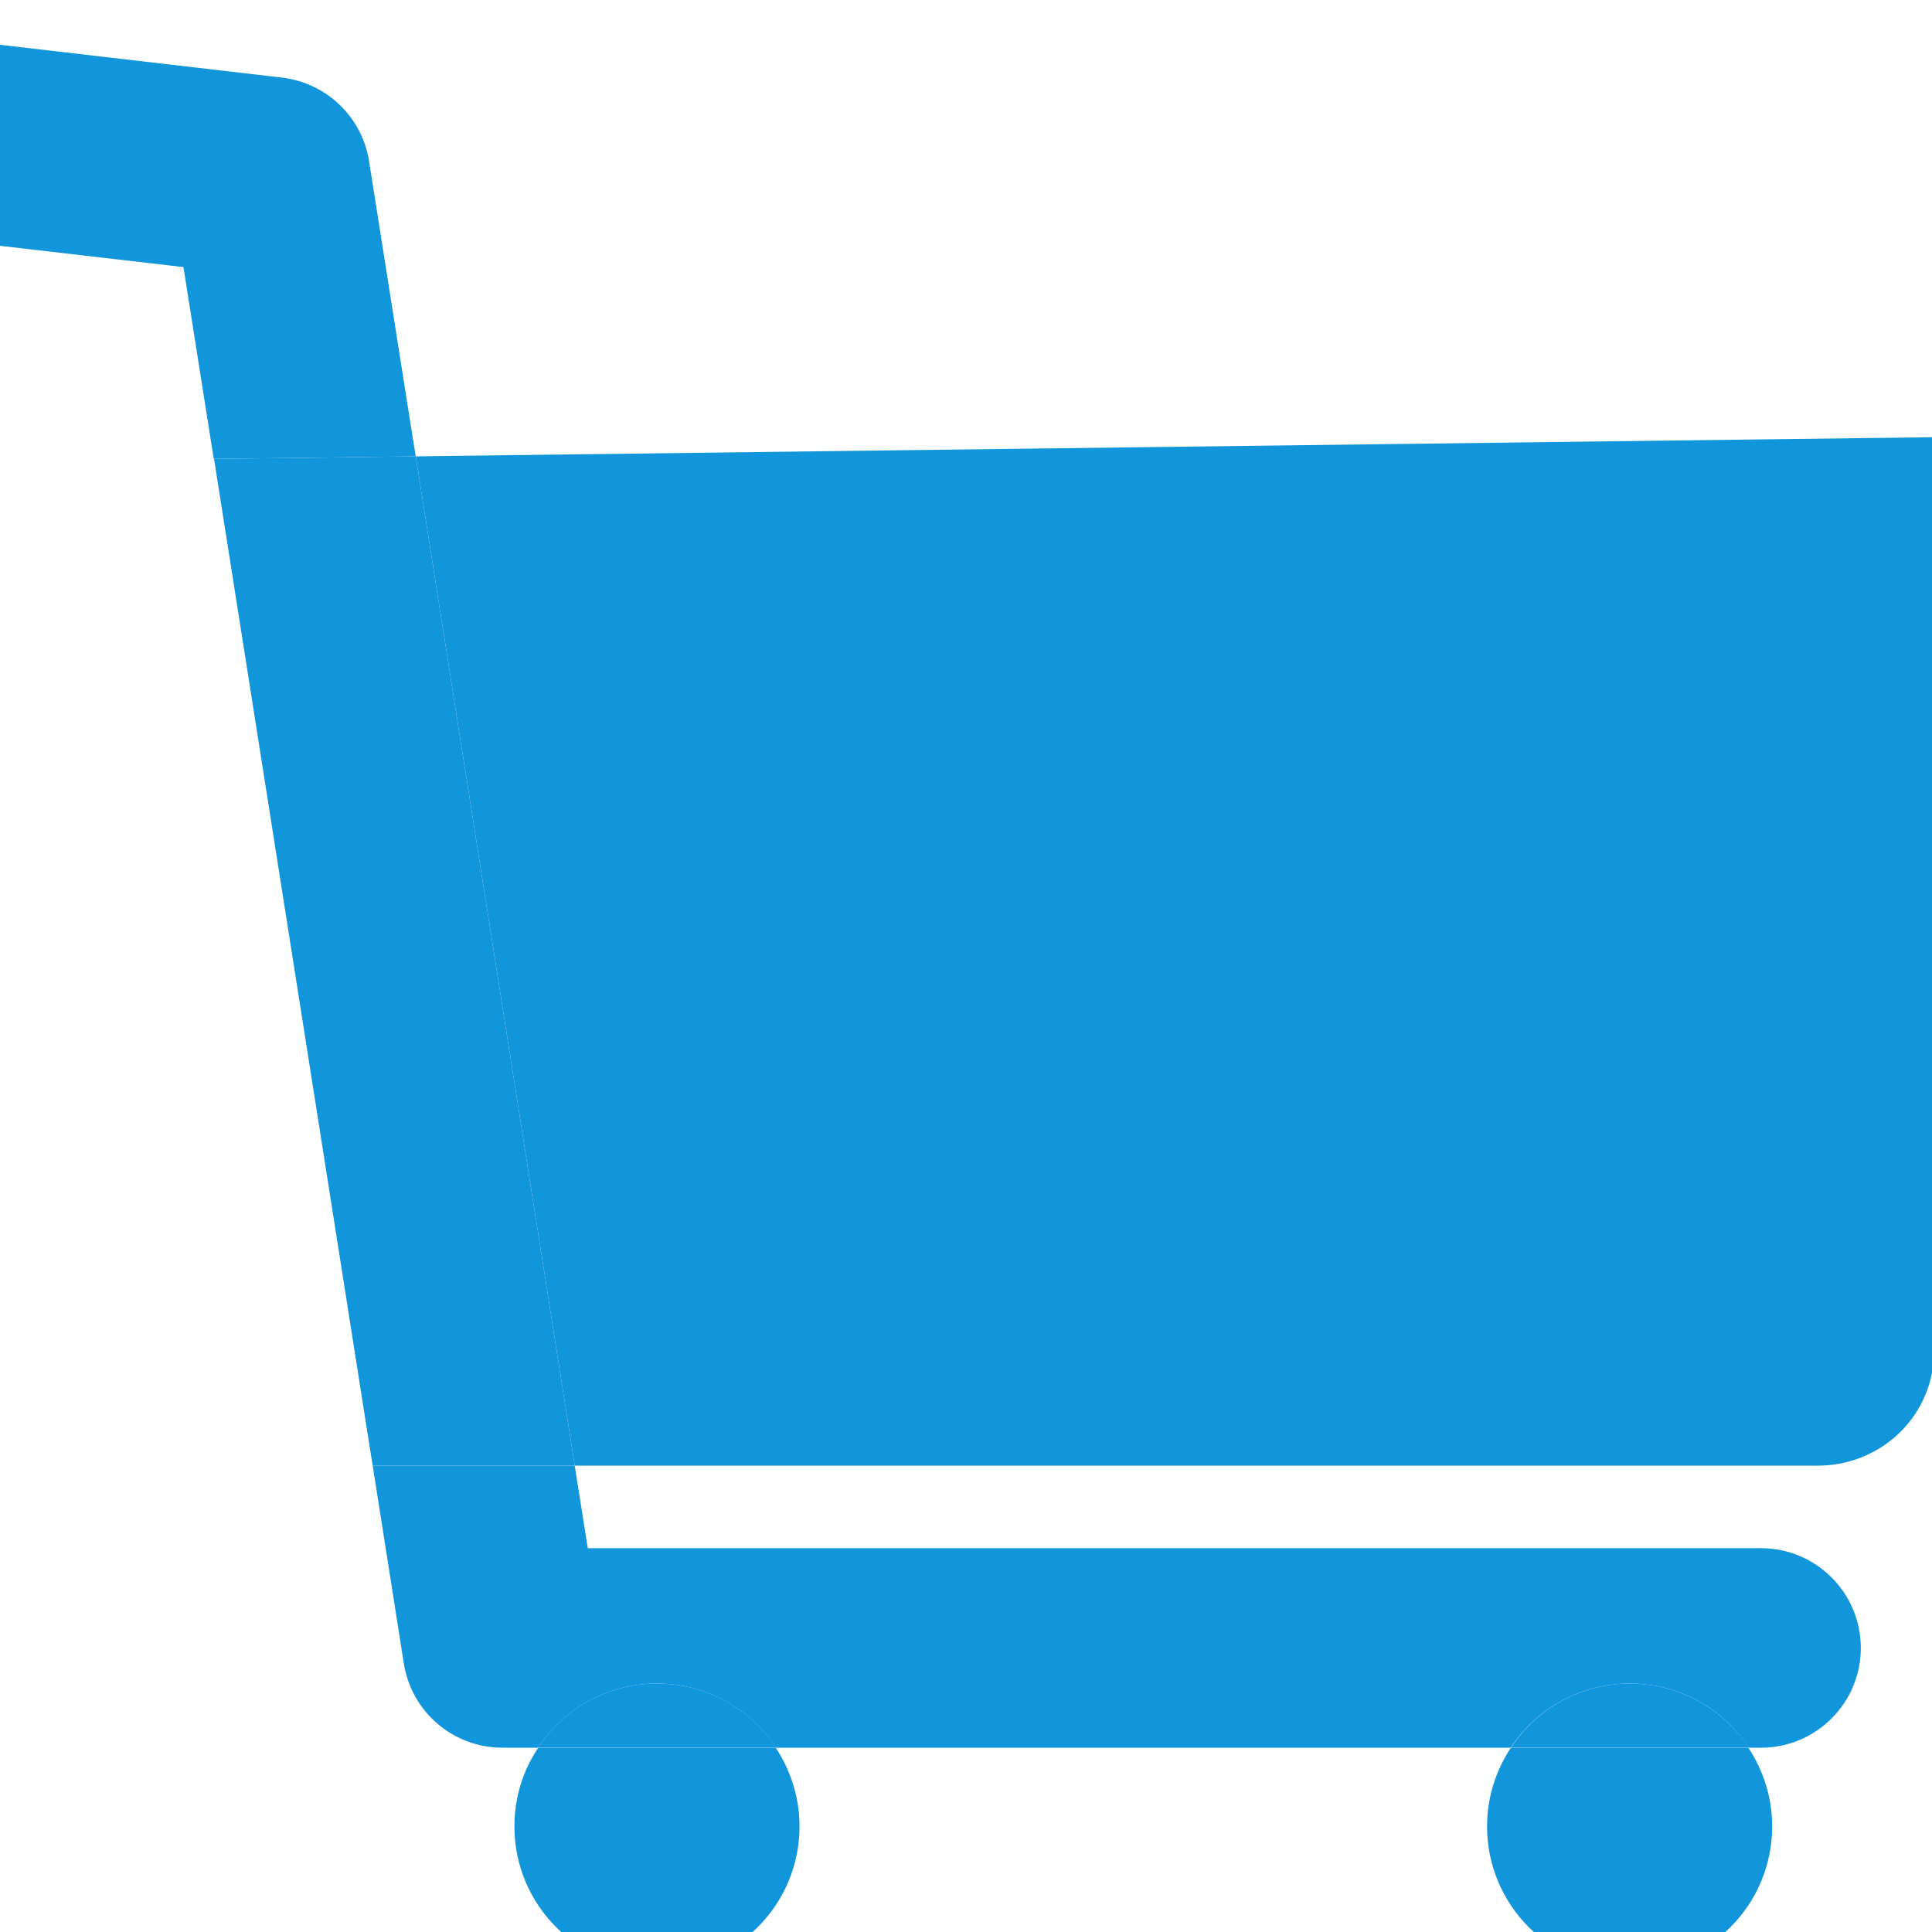 <svg t="1626851730449" class="icon" viewBox="0 0 1024 1024" version="1.1" xmlns="http://www.w3.org/2000/svg" p-id="3166" width="48" height="48"><path d="M197.537 776.827l16.496 104.87c4.124 25.776 26.218 44.629 52.288 44.629H285.174c13.551-20.473 36.675-34.024 63.04-34.024s49.637 13.551 63.04 34.024H800.688c13.551-20.473 36.675-34.024 63.187-34.024 26.365 0 49.637 13.551 63.04 34.024h6.481c29.163 0 52.877-23.714 52.877-52.877 0-29.163-23.714-52.877-52.877-52.877H311.539l-6.923-43.745h-107.08zM220.366 241.871l-1.326-8.101-23.419-148.321c-3.682-23.419-22.535-41.536-46.249-44.334l-240.524-27.985c-29.163-3.24-55.381 17.38-58.769 46.544-3.388 29.016 17.38 55.381 46.544 58.621l200.609 23.272 16.055 101.63 63.187-0.736 43.892-0.589z" fill="#1296db" p-id="3167"></path><path d="M1061.391 231.266l-841.024 10.605L303.291 768.284l1.326 8.543h658.827c28.132 0 52.582-18.559 59.652-45.218l98.831-425.52c10.016-38.295-20.031-75.412-60.536-74.823z" fill="#1296db" p-id="3168"></path><path d="M220.366 241.871l-43.892 0.589-63.04 0.736 0.147 0.884 82.482 523.615 1.473 9.132H304.616l-1.326-8.543z" fill="#1296db" p-id="3169"></path><path d="M272.654 968.009c0 41.83 33.877 75.56 75.56 75.56s75.56-33.877 75.56-75.56c0-15.318-4.713-29.605-12.52-41.536H285.174c-7.954 11.93-12.52 26.07-12.52 41.536zM348.214 892.302c-26.365 0-49.637 13.551-63.04 34.024h126.227c-13.551-20.473-36.675-34.024-63.187-34.024zM788.168 968.009c0 41.83 33.877 75.56 75.56 75.56 41.83 0 75.56-33.877 75.56-75.56 0-15.318-4.713-29.605-12.52-41.536H800.688c-7.806 11.93-12.52 26.07-12.52 41.536zM863.875 892.302c-26.365 0-49.637 13.551-63.04 34.024h126.227c-13.698-20.473-36.822-34.024-63.187-34.024z" fill="#1296db" p-id="3170"></path></svg>